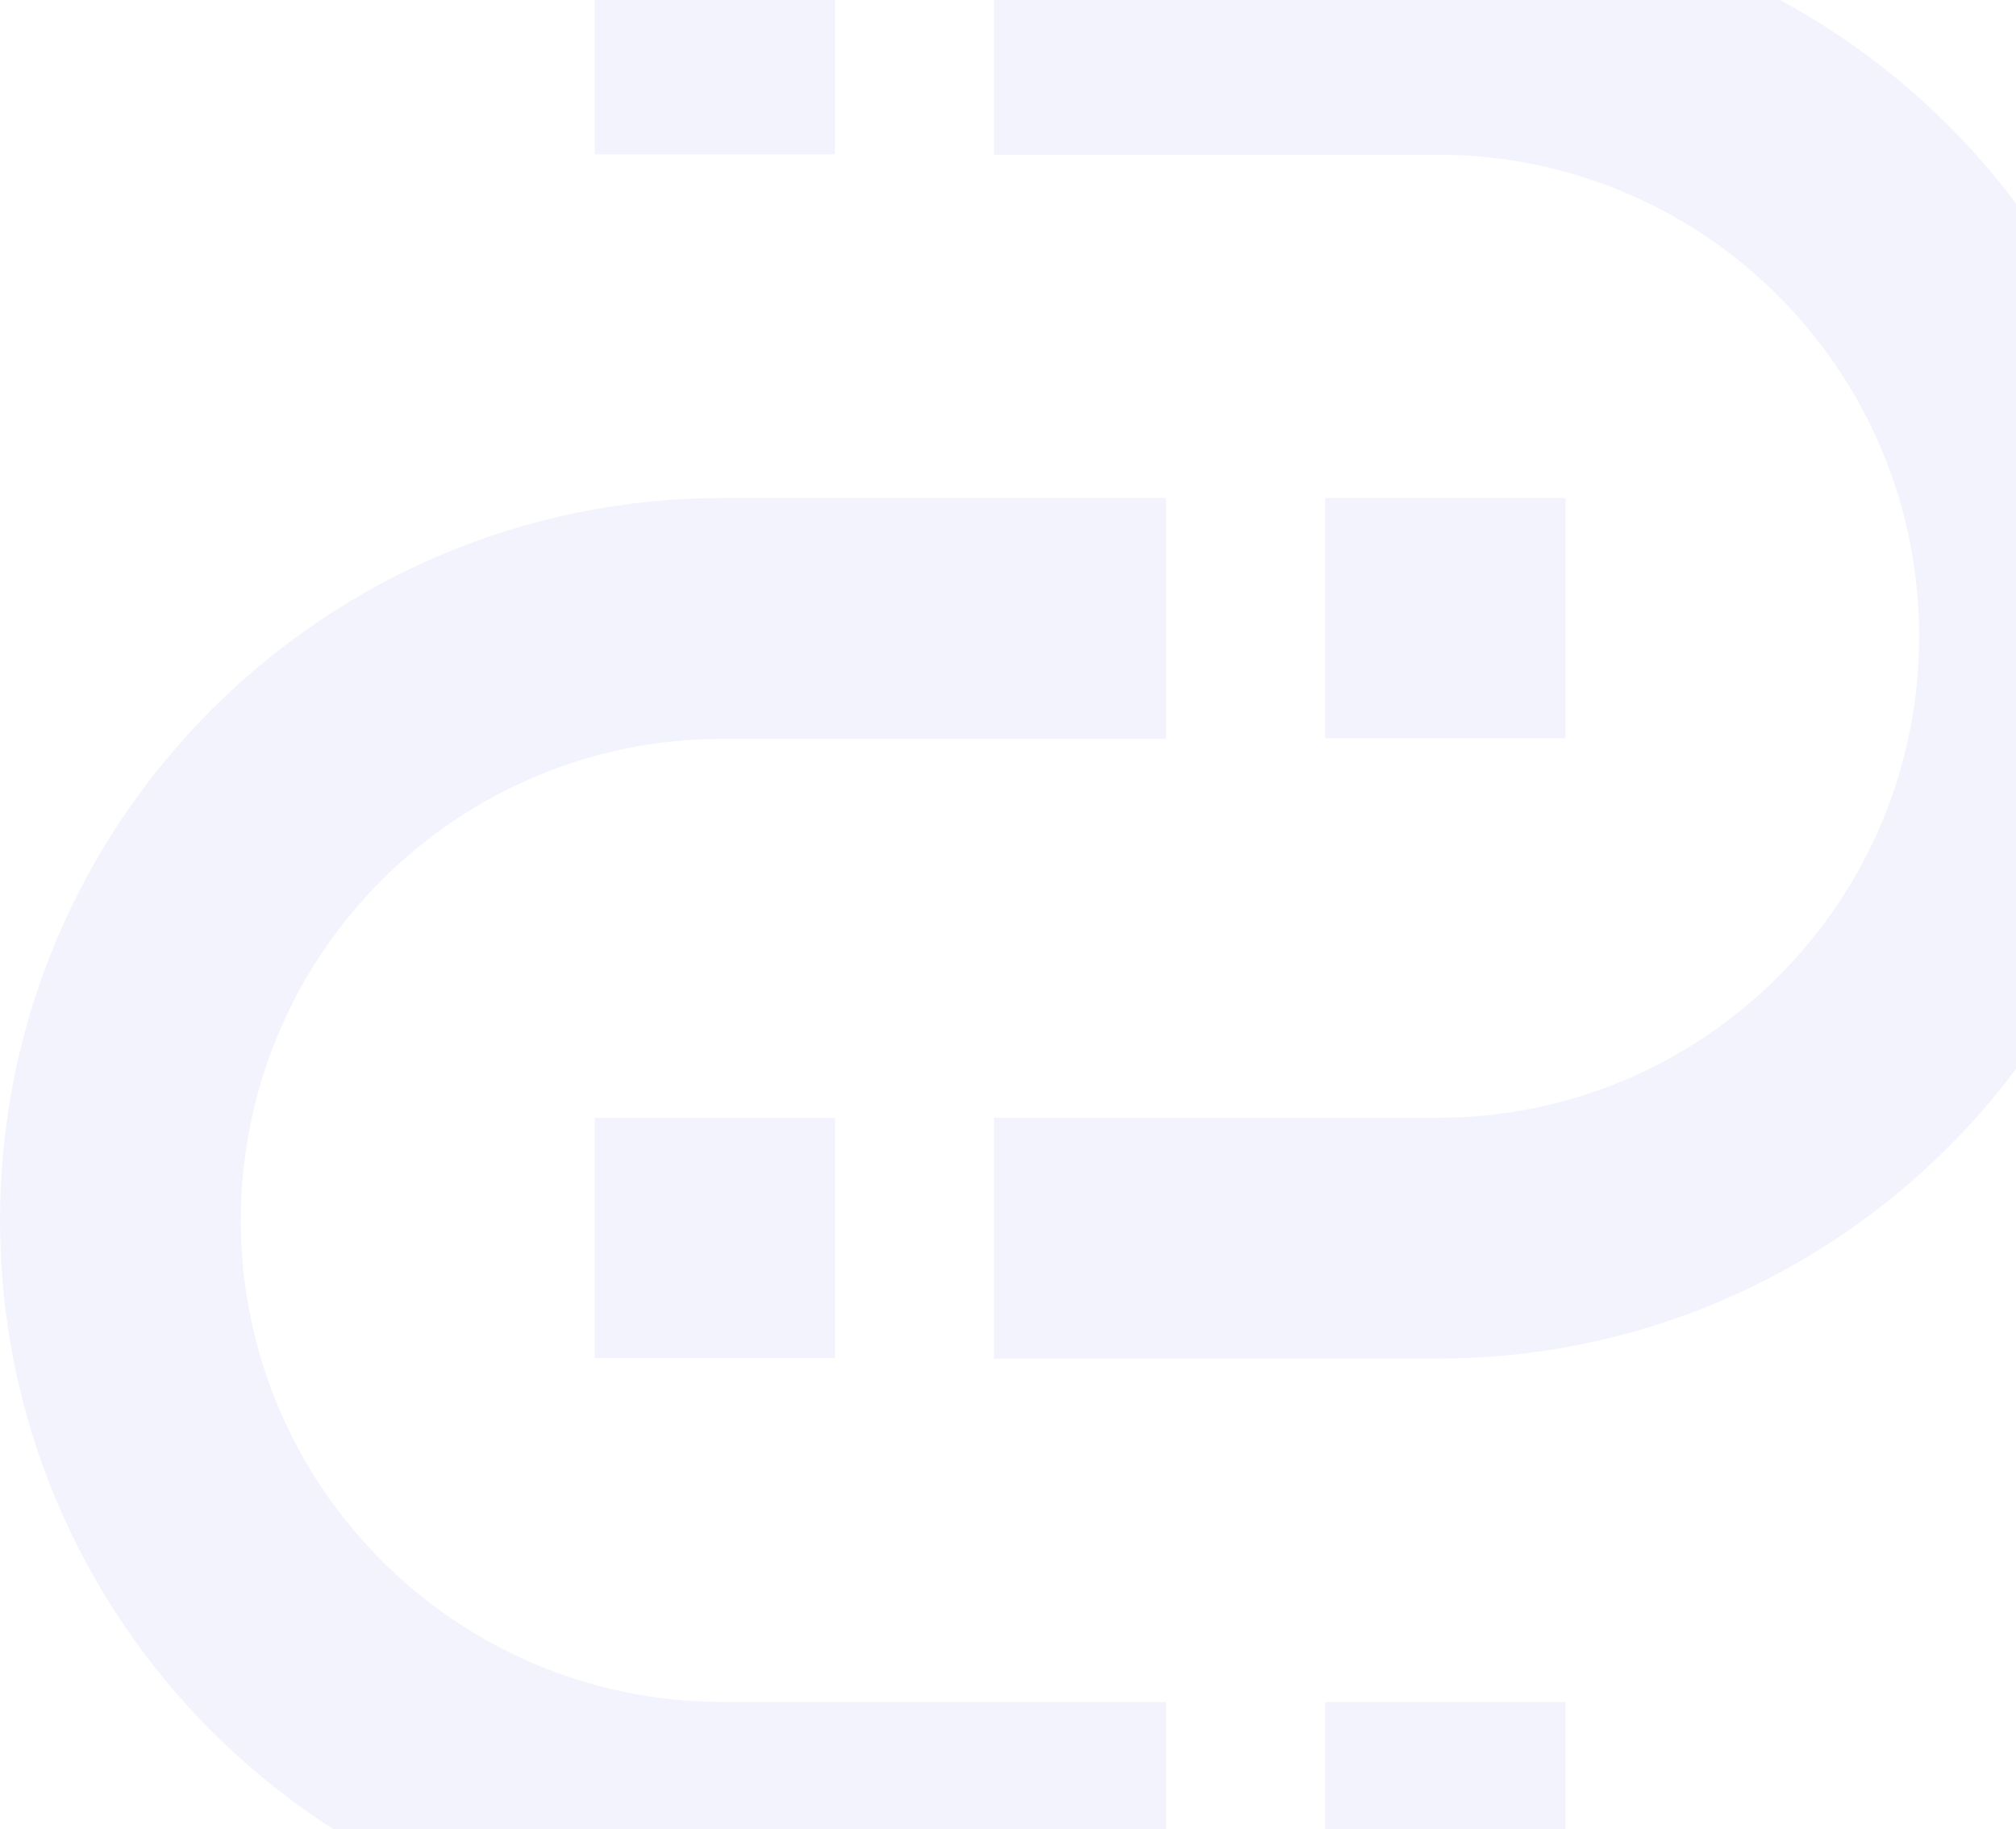 <svg width="680" height="617" viewBox="0 0 680 617" fill="none" xmlns="http://www.w3.org/2000/svg">
<g opacity="0.1">
<path d="M243.647 167.98C109.093 167.98 0 277.073 0 411.627C0 546.181 109.093 655.275 243.647 655.275H393.298V574.039H243.647C153.964 574.039 81.236 501.31 81.236 411.627C81.236 321.944 153.964 249.216 243.647 249.216H393.298V167.98L243.647 167.98Z" fill="#8386ED"/>
<path d="M446.977 167.98H528.092V249.036H446.977V167.98Z" fill="#8386ED"/>
<path d="M528.093 574.089H446.977V655.145H528.093V574.089Z" fill="#8386ED"/>
<path d="M484.917 -29.051C619.471 -29.051 728.564 80.042 728.564 214.596C728.564 349.15 619.471 458.243 484.917 458.243H335.266V377.008H484.917C574.599 377.008 647.328 304.279 647.328 214.596C647.328 124.913 574.599 52.184 484.917 52.184L335.266 52.184V-29.051L484.917 -29.051Z" fill="#8386ED"/>
<path d="M281.658 -29.051L200.602 -29.051V52.065L281.658 52.065V-29.051Z" fill="#8386ED"/>
<path d="M200.602 377.05H281.658V458.106H200.602V377.05Z" fill="#8386ED"/>
</g>
</svg>